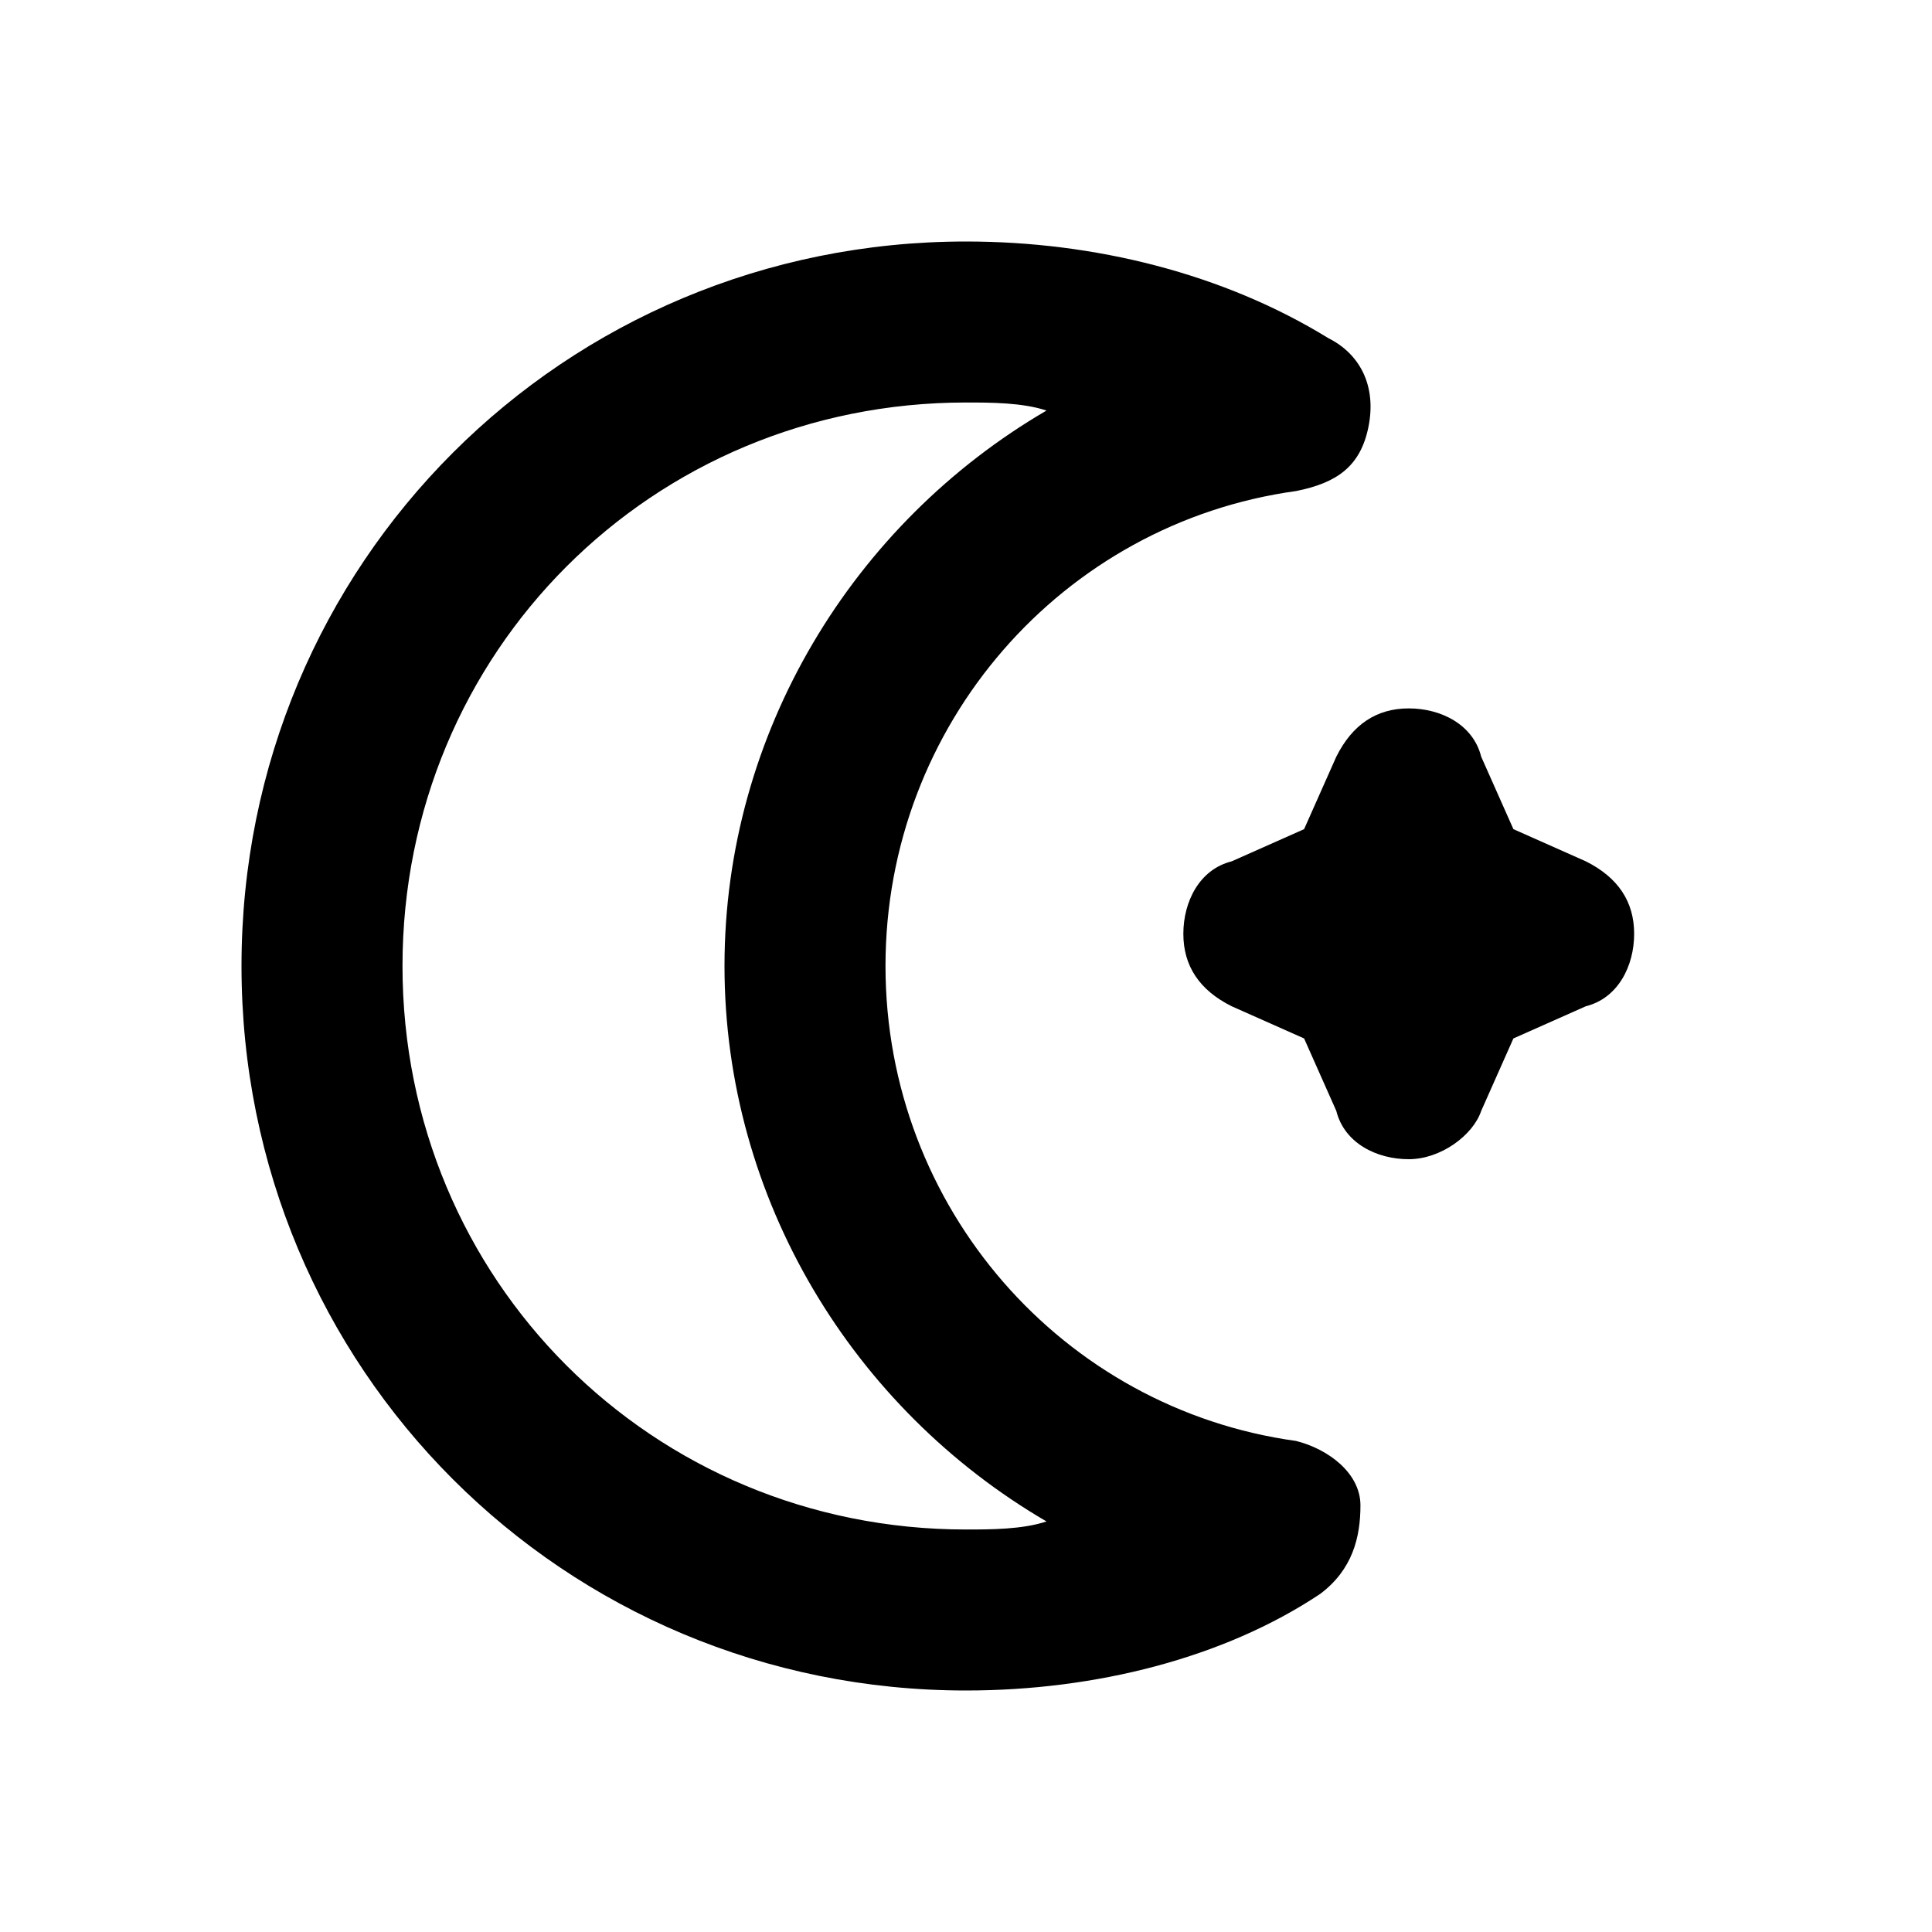 <?xml version="1.0" ?>
<!-- Uploaded to: SVG Repo, www.svgrepo.com, Generator: SVG Repo Mixer Tools -->
<svg width="800px" height="800px" viewBox="0 0 24 24" version="1.1" xml:space="preserve" xmlns="http://www.w3.org/2000/svg" xmlns:xlink="http://www.w3.org/1999/xlink">
<style type="text/css">
	.st0{opacity:0.2;fill:none;stroke:#000000;stroke-width:5.000000e-02;stroke-miterlimit:10;}
	.st1{fill:none;stroke:#000000;stroke-width:2;stroke-linecap:round;stroke-linejoin:round;stroke-miterlimit:10;}
</style>
<g id="Layer_1"/>
<g id="Layer_2">
<g>
<path d="M12,21c-5,0-9-4-9-9s4-9,9-9c1.6,0,3.2,0.4,4.5,1.2c0.4,0.2,0.6,0.6,0.5,1.1S16.6,6,16.1,6.1C13.2,6.5,11,9,11,12    s2.2,5.5,5.1,5.9c0.4,0.1,0.8,0.4,0.8,0.8s-0.1,0.8-0.5,1.1C15.2,20.6,13.6,21,12,21z M12,5c-3.9,0-7,3.1-7,7s3.1,7,7,7    c0.3,0,0.7,0,1-0.1c-2.4-1.4-4-4-4-6.9s1.6-5.5,4-6.9C12.7,5,12.3,5,12,5z"/>
</g>
<g>
<path d="M17.5,14.4c-0.4,0-0.8-0.2-0.9-0.6l-0.4-0.9l-0.9-0.4c-0.4-0.2-0.6-0.5-0.6-0.9s0.2-0.8,0.6-0.9l0.9-0.4l0.4-0.9    c0.2-0.4,0.5-0.6,0.9-0.6s0.8,0.2,0.9,0.6l0.4,0.9l0.9,0.4c0.4,0.2,0.6,0.5,0.6,0.9s-0.2,0.8-0.6,0.9l-0.9,0.4l-0.4,0.9    C18.3,14.1,17.9,14.4,17.5,14.4z"/>
</g>
</g>
</svg>